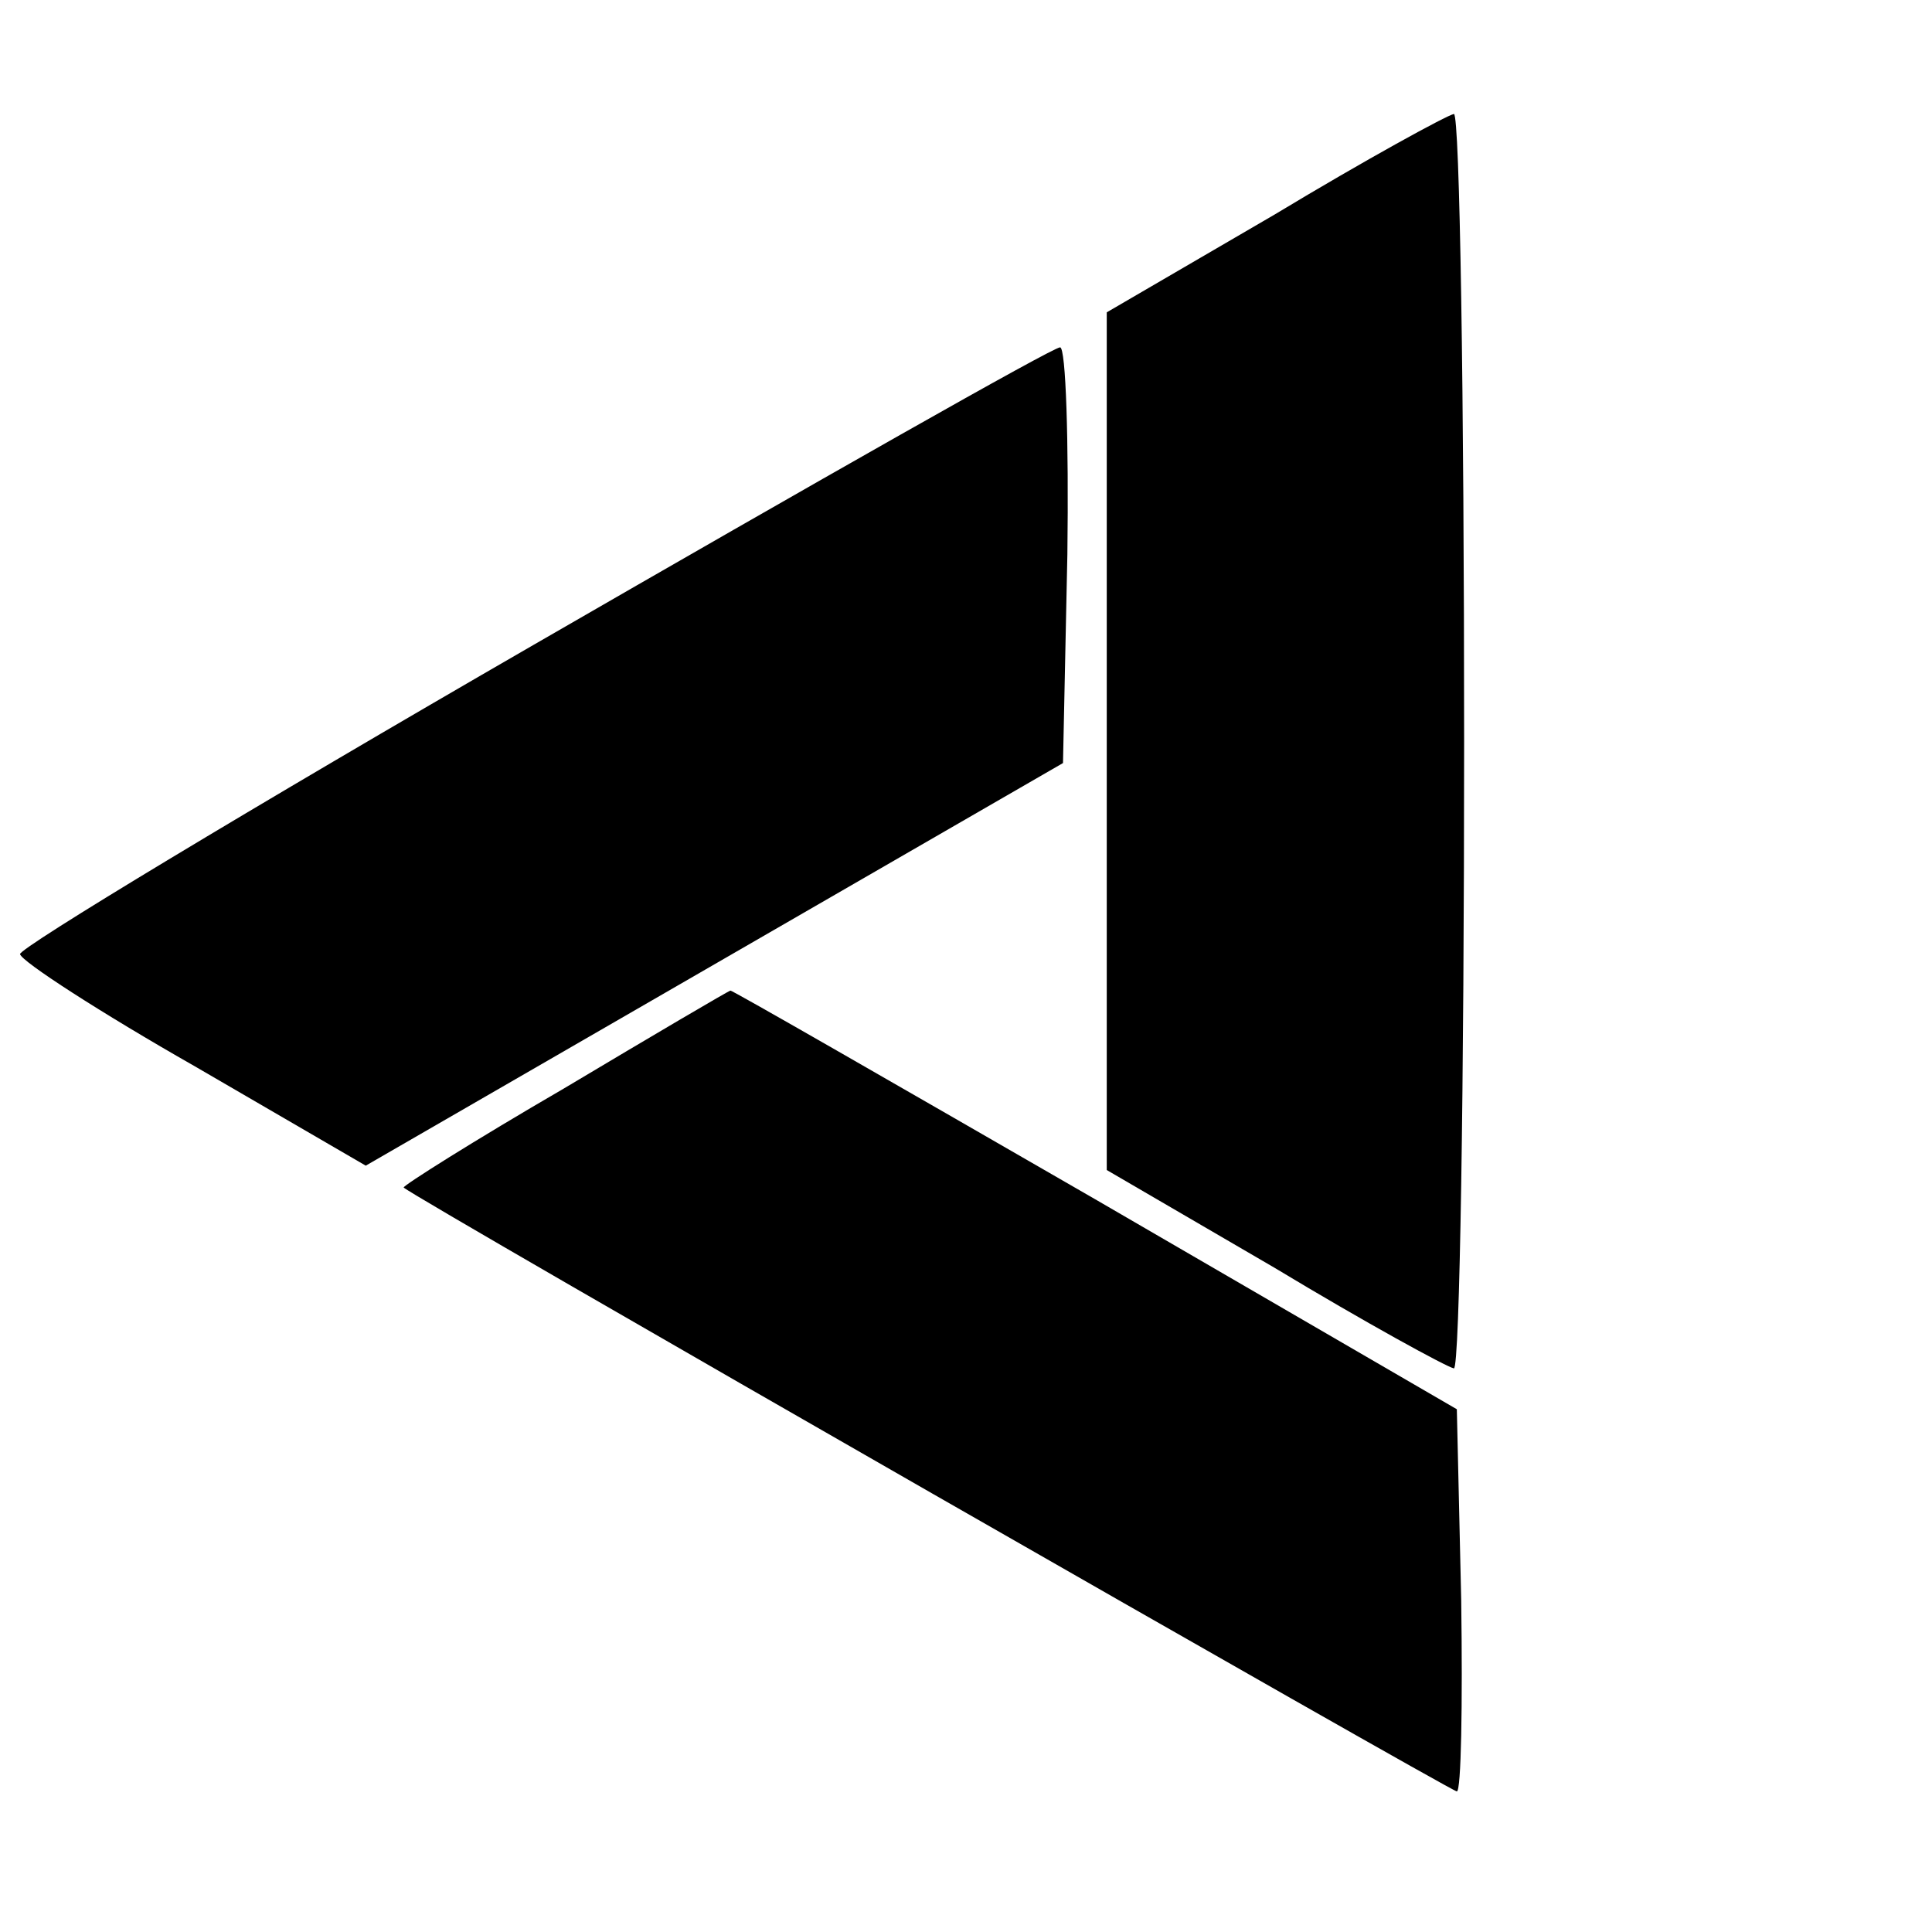 <?xml version="1.0" encoding="UTF-8" standalone="no"?>
<!-- Created with Inkscape (http://www.inkscape.org/) -->

<svg
   width="200mm"
   height="200mm"
   viewBox="0 0 200 200"
   version="1.1"
   id="svg1"
   xmlns="http://www.w3.org/2000/svg"
   xmlns:svg="http://www.w3.org/2000/svg">
  <defs
     id="defs1" />
  <g
     id="layer1">
    <g
       transform="matrix(0.151,0,0,-0.151,0.566,186.957)"
       fill="#000000"
       stroke="none"
       id="g3">
      <path
         d="M 870,1091 755,1024 V 730 436 l 115,-67 c 63,-38 118,-68 123,-69 4,0 7,193 7,430 0,237 -3,430 -7,430 -5,-1 -60,-31 -123,-69 z"
         id="path1" />
      <path
         d="M 362,796 C 168,684 9,588 10,584 c 1,-5 55,-40 120,-77 l 117,-68 239,138 239,138 3,143 c 1,78 -1,142 -5,142 -5,0 -167,-92 -361,-204 z"
         id="path2" />
      <path
         d="M 383,492 C 321,456 272,425 273,424 280,417 991,10 995,10 c 3,0 4,59 3,131 l -3,131 -248,144 c -137,79 -250,144 -250,143 -1,0 -52,-30 -114,-67 z"
         id="path3" />
    </g>
  </g>
</svg>
